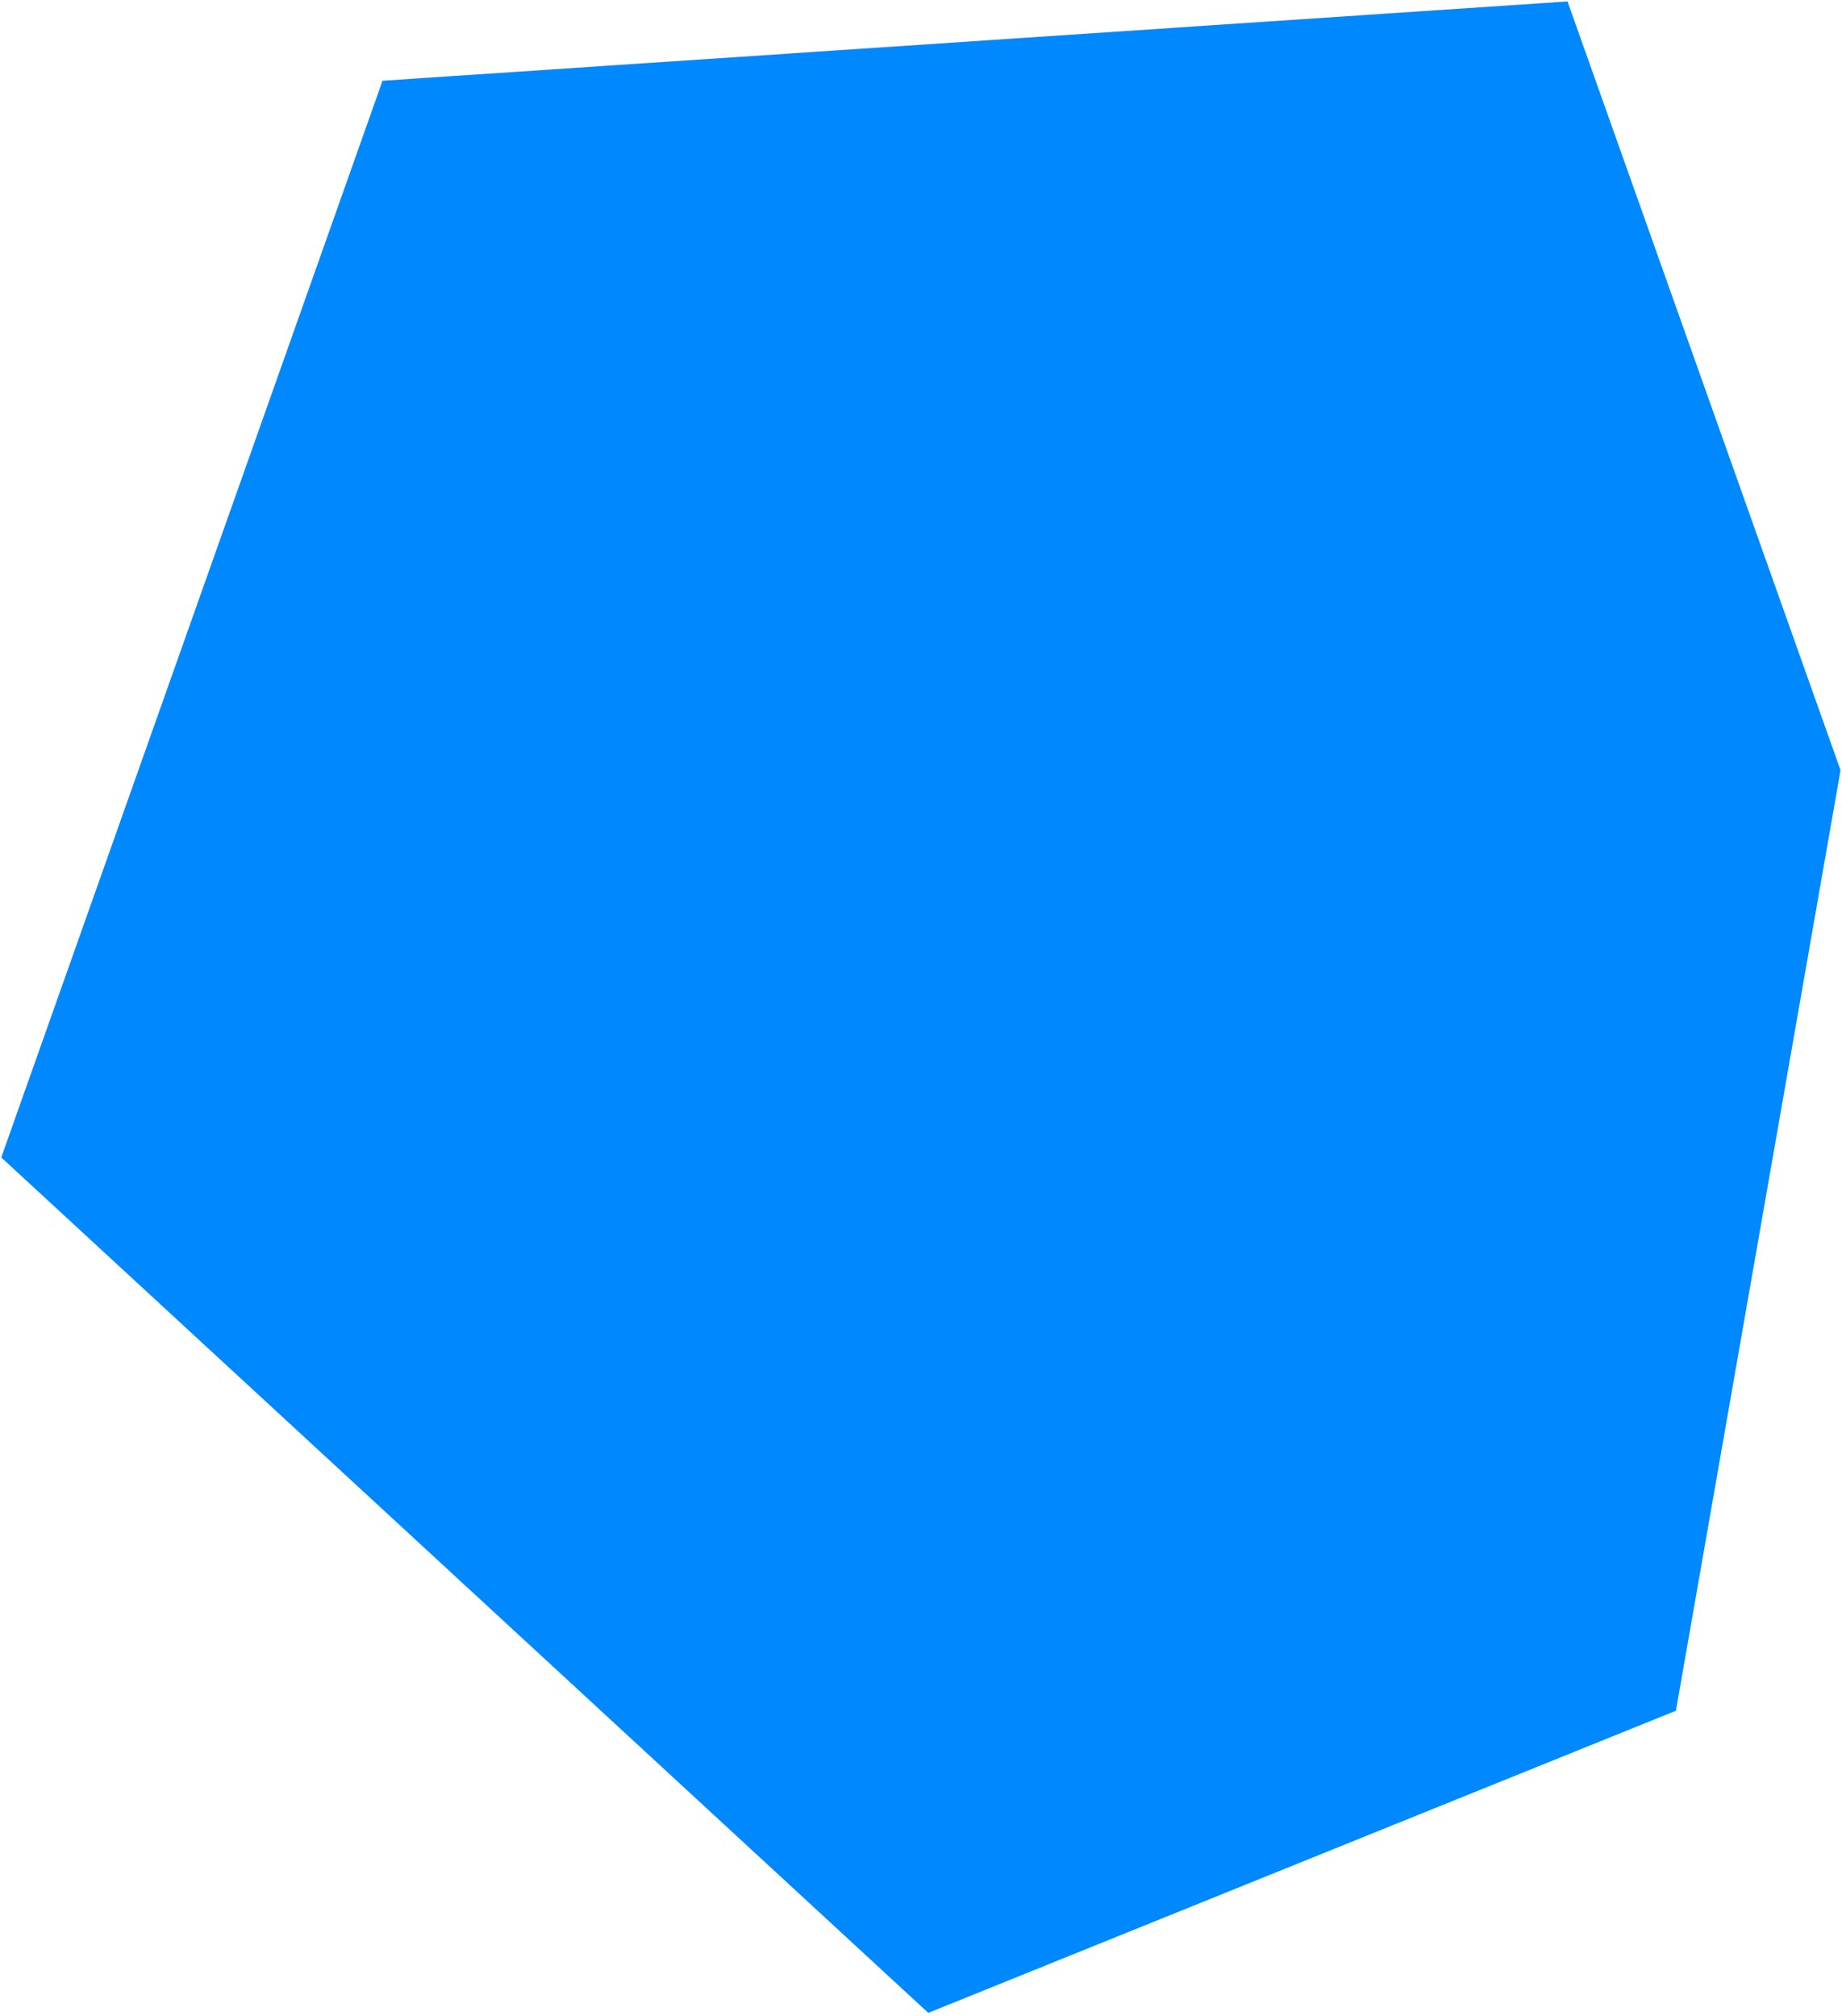 <?xml version="1.0" encoding="UTF-8"?> <svg xmlns="http://www.w3.org/2000/svg" width="605" height="662" viewBox="0 0 605 662" fill="none"> <path d="M514.5 1L126 27L1 380L305 660.5L550 561.5L604 253L514.5 1Z" fill="#0088FF" stroke="#0088FF"></path> </svg> 